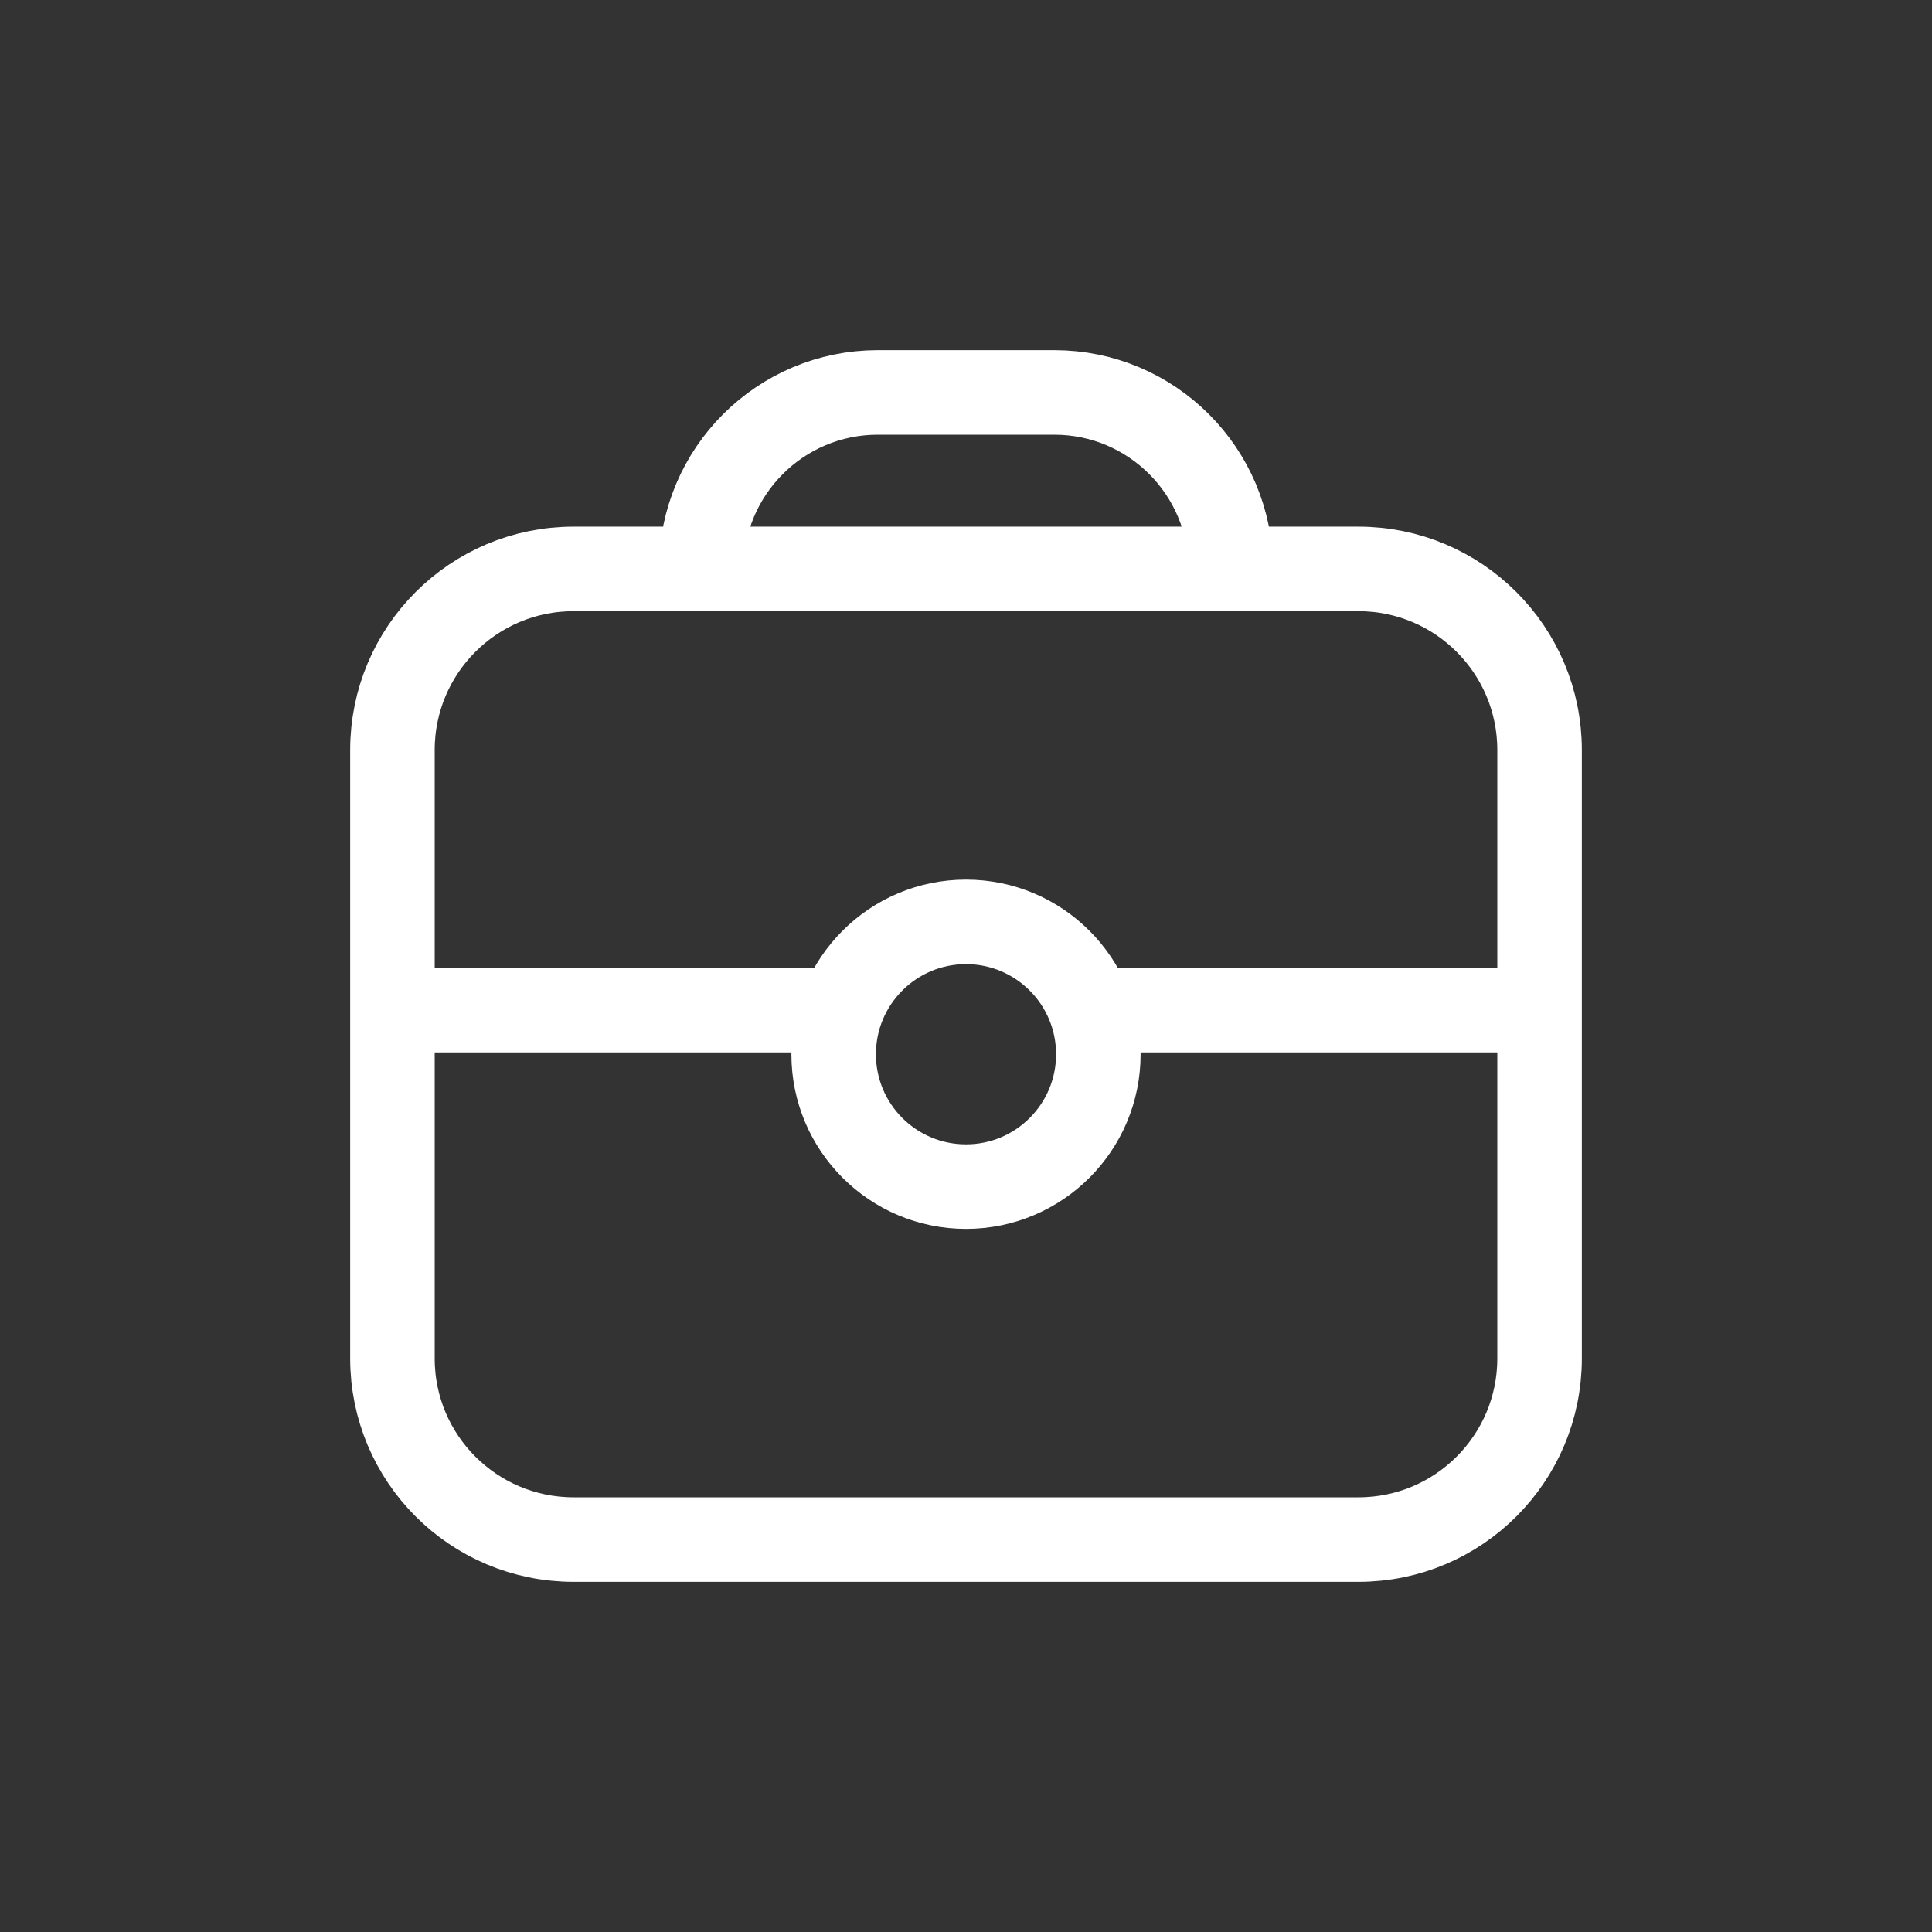 <svg width="32" height="32" viewBox="0 0 32 32" fill="none" xmlns="http://www.w3.org/2000/svg">
<rect x="0" y="0" width="32" height="32" fill="#333333" stroke="none"/>
<path d="M13.808 16.731L6.5 16.731M25.5 16.731L18.192 16.731M20.385 9.423C20.385 7.809 19.076 6.5 17.462 6.5L14.539 6.5C12.924 6.5 11.615 7.809 11.615 9.423M6.5 12.423L6.5 22.5C6.5 24.157 7.843 25.5 9.5 25.5L22.5 25.5C24.157 25.5 25.5 24.157 25.5 22.5V12.423C25.5 10.766 24.157 9.423 22.5 9.423L9.5 9.423C7.843 9.423 6.5 10.766 6.5 12.423ZM18.192 17.462C18.192 18.672 17.211 19.654 16 19.654C14.789 19.654 13.808 18.672 13.808 17.462C13.808 16.251 14.789 15.269 16 15.269C17.211 15.269 18.192 16.251 18.192 17.462Z" stroke="white" stroke-width="1.4" stroke-linecap="round" stroke-linejoin="round"/>
</svg>
